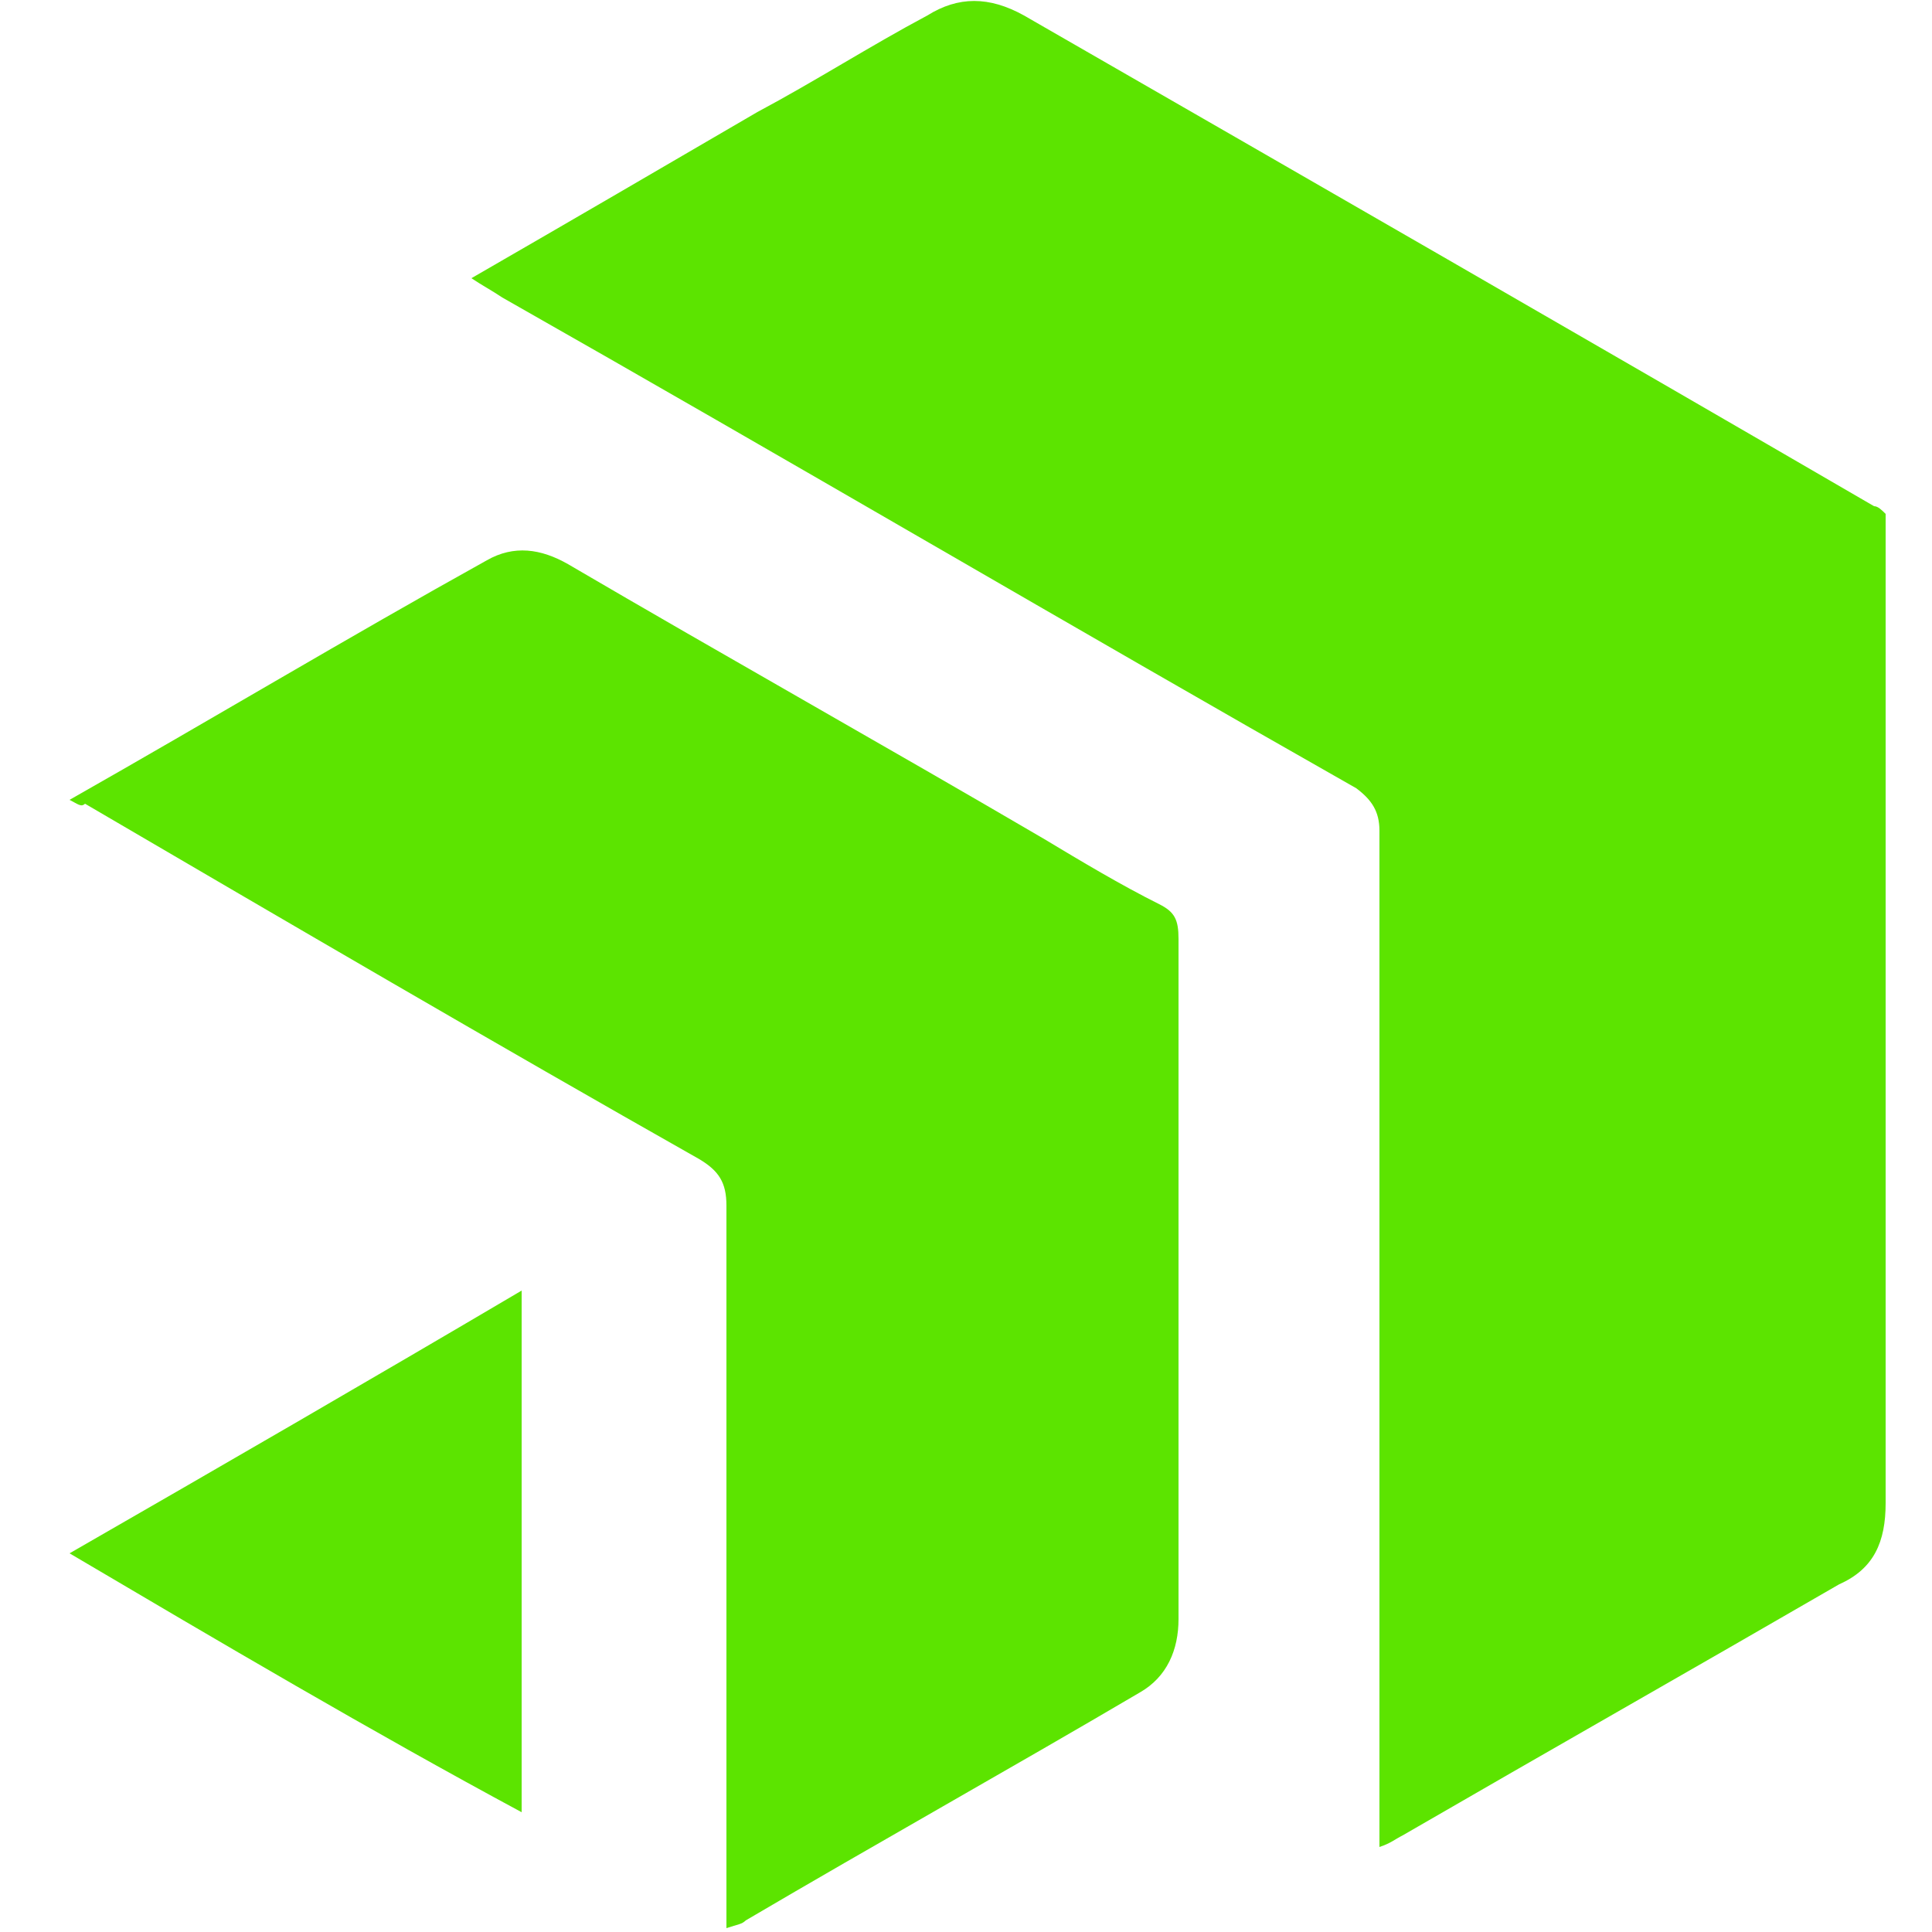 <svg height="50" 
	width="50" 
	viewBox="0 0 50 50" 
	xmlns="http://www.w3.org/2000/svg">
	<style type="text/css">
	.st0{fill:#5CE400;}
	</style>
	<g>
		<g>
			<path class="st0" 
				d="M12.2,7.2c2.6-1.5,5-2.9,7.4-4.3c1.5-0.8,2.9-1.7,4.4-2.5c0.8-0.5,1.6-0.5,2.5,0c7.3,4.2,14.6,8.4,22,12.7
			c0.1,0,0.2,0.1,0.3,0.2c0,1,0,2,0,3.1c0,7.5,0,15,0,22.5c0,1-0.3,1.7-1.2,2.1c-3.8,2.2-7.5,4.3-11.3,6.5c-0.2,0.1-0.3,0.2-0.6,0.3
			c0-0.3,0-0.6,0-0.9c0-8.5,0-17,0-25.4c0-0.5-0.2-0.8-0.6-1.1c-7.4-4.2-14.7-8.5-22.1-12.7C12.7,7.5,12.5,7.4,12.2,7.2z" />
			<path class="st0" 
				d="M1.8,20.7c3.7-2.1,7.2-4.2,10.8-6.2c0.7-0.4,1.4-0.3,2.1,0.1c4.1,2.4,8.2,4.7,12.3,7.1c1,0.6,2,1.2,3,1.7
			c0.4,0.2,0.5,0.4,0.5,0.9c0,5.9,0,11.8,0,17.6c0,0.8-0.3,1.5-1,1.9c-3.4,2-6.8,3.9-10.2,5.9c-0.1,0.1-0.2,0.1-0.5,0.2
			c0-0.4,0-0.7,0-0.9c0-5.9,0-11.9,0-17.8c0-0.6-0.2-0.9-0.7-1.2c-5.3-3-10.6-6.1-15.9-9.2C2.1,20.9,2,20.8,1.8,20.7z" />
			<path class="st0" 
				d="M1.8,40.2c4-2.3,7.8-4.5,11.7-6.8c0,4.5,0,9,0,13.5C9.6,44.8,5.7,42.5,1.8,40.2z" />
		</g>
	</g>
</svg>
